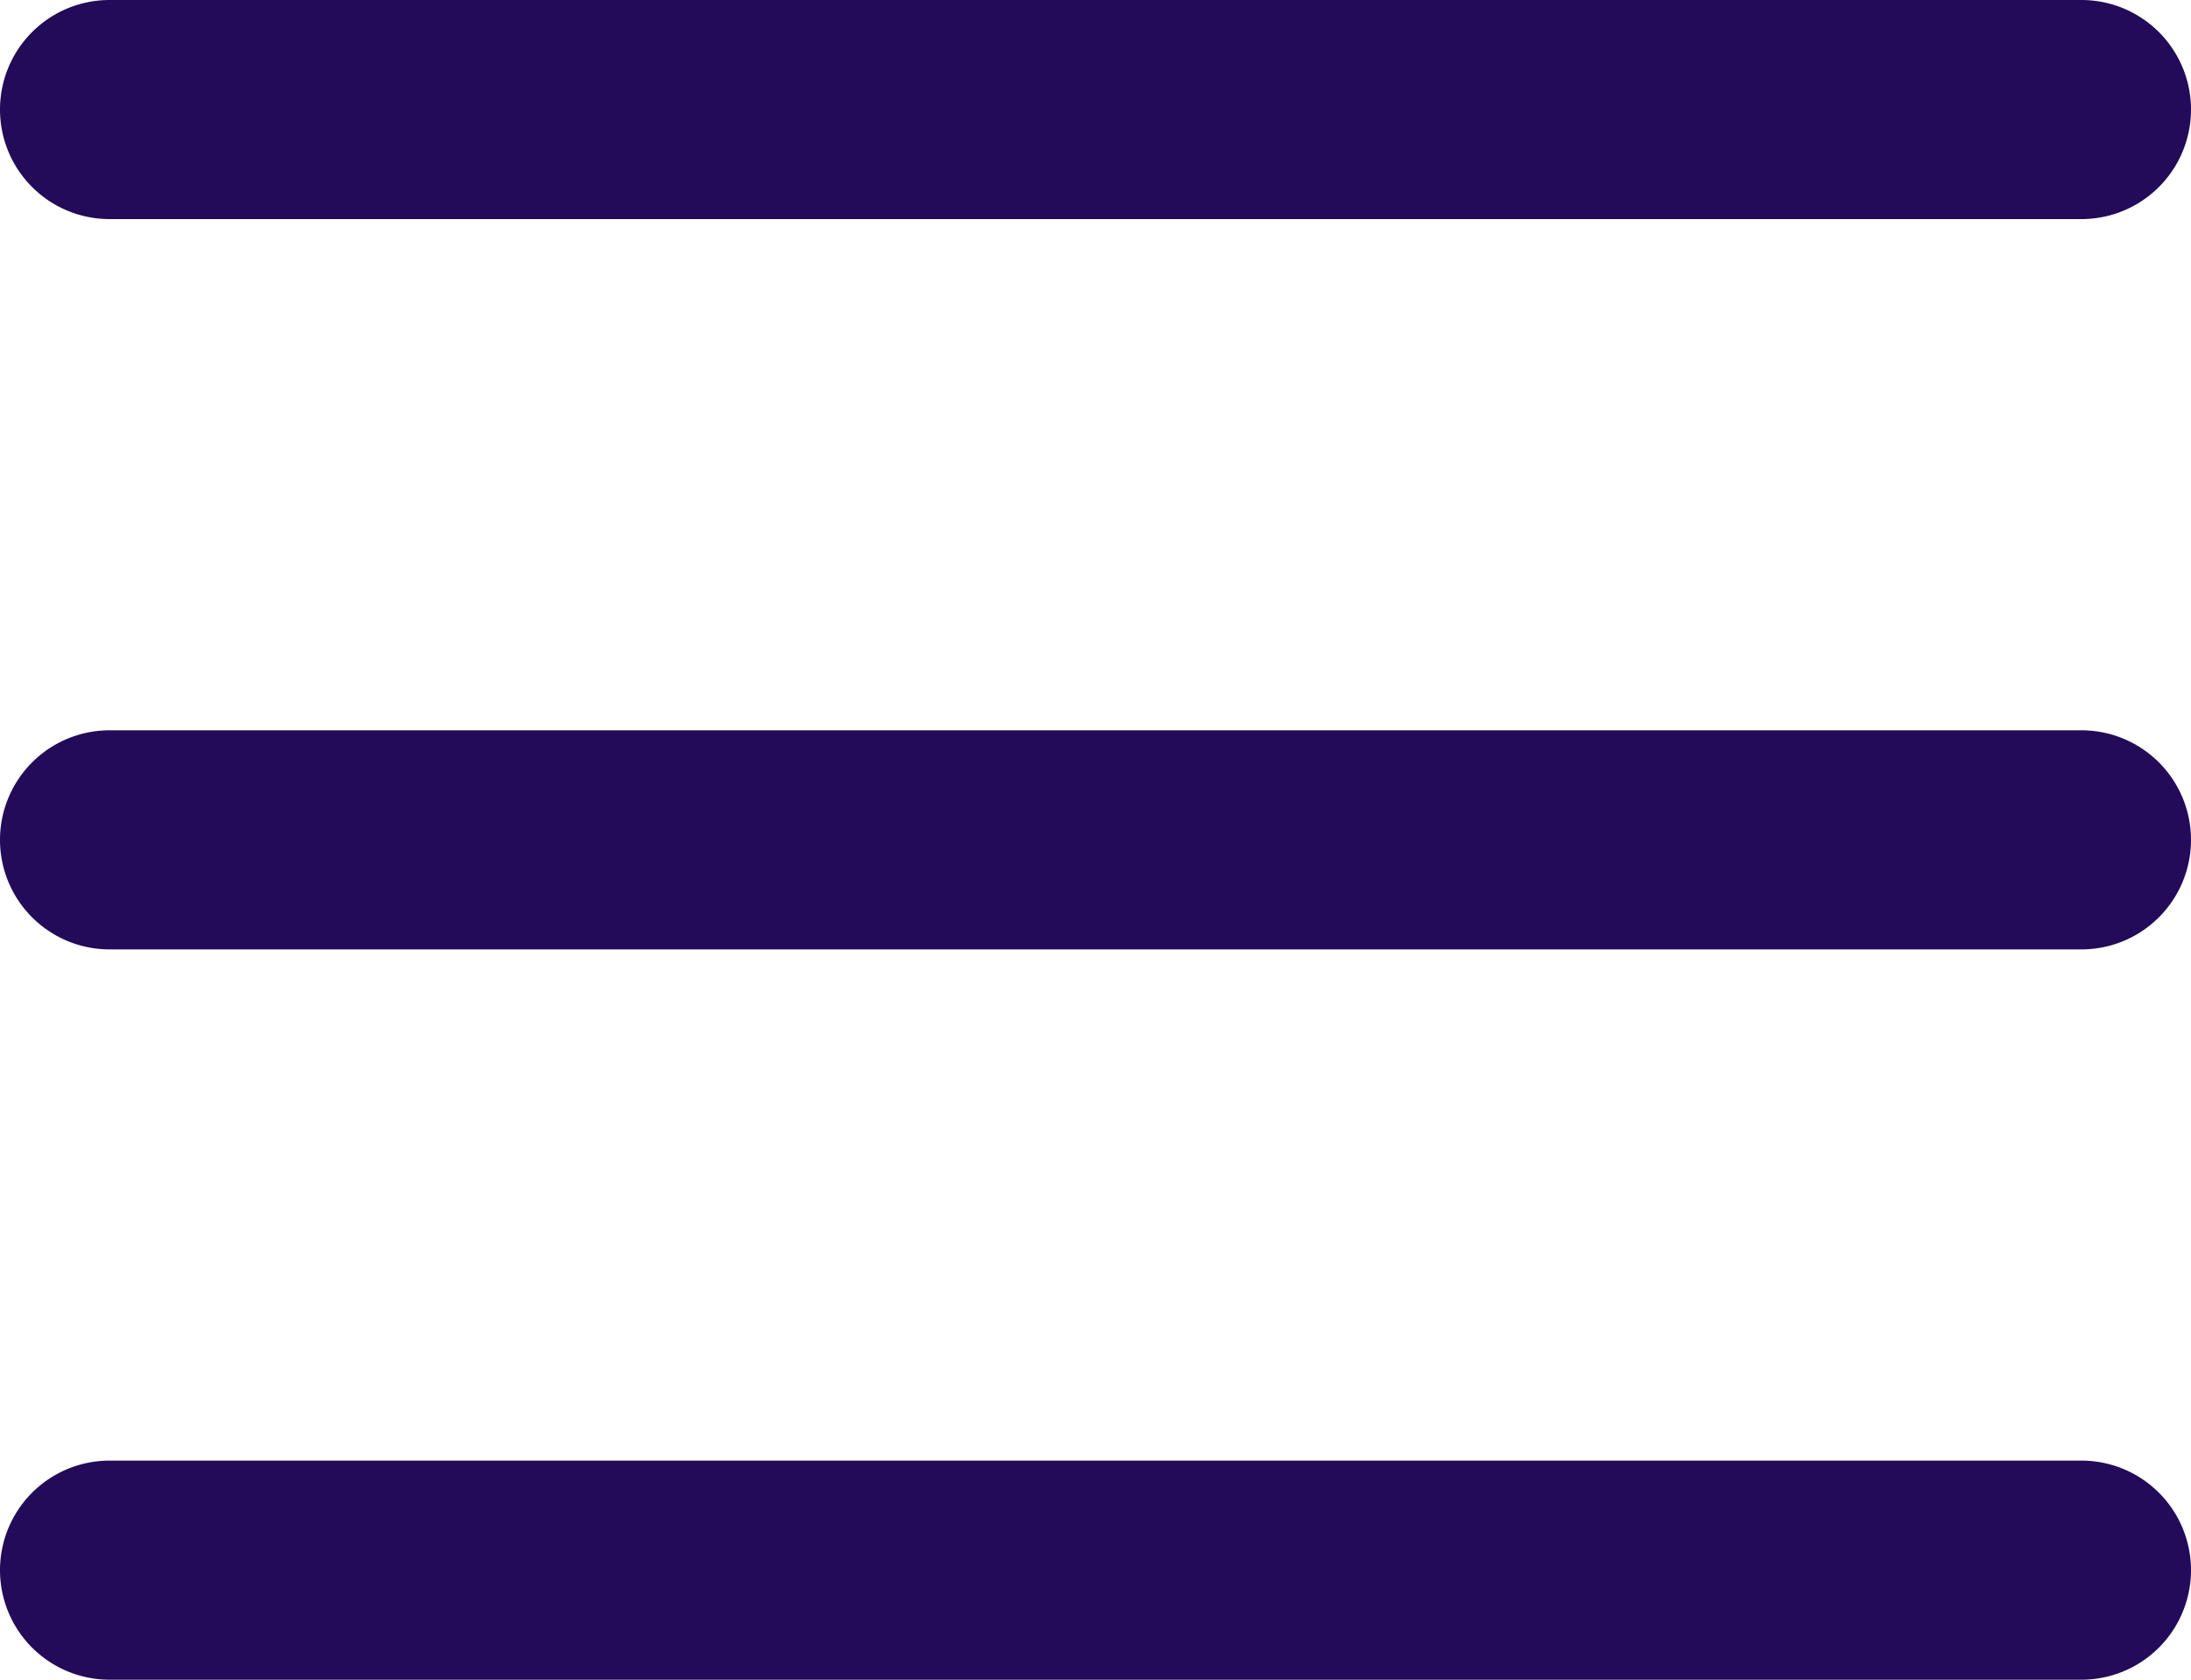 <svg fill="none" xmlns="http://www.w3.org/2000/svg" viewBox="0 0 30 23"><path d="M0 1.5A1.5 1.5 0 0 1 1.5 0h27a1.5 1.5 0 0 1 0 3h-27A1.5 1.5 0 0 1 0 1.5zm0 10A1.5 1.5 0 0 1 1.5 10h27a1.5 1.5 0 0 1 0 3h-27A1.5 1.5 0 0 1 0 11.5zM1.5 20a1.5 1.5 0 0 0 0 3h27a1.5 1.5 0 0 0 0-3h-27z" fill="#230B59"/></svg>